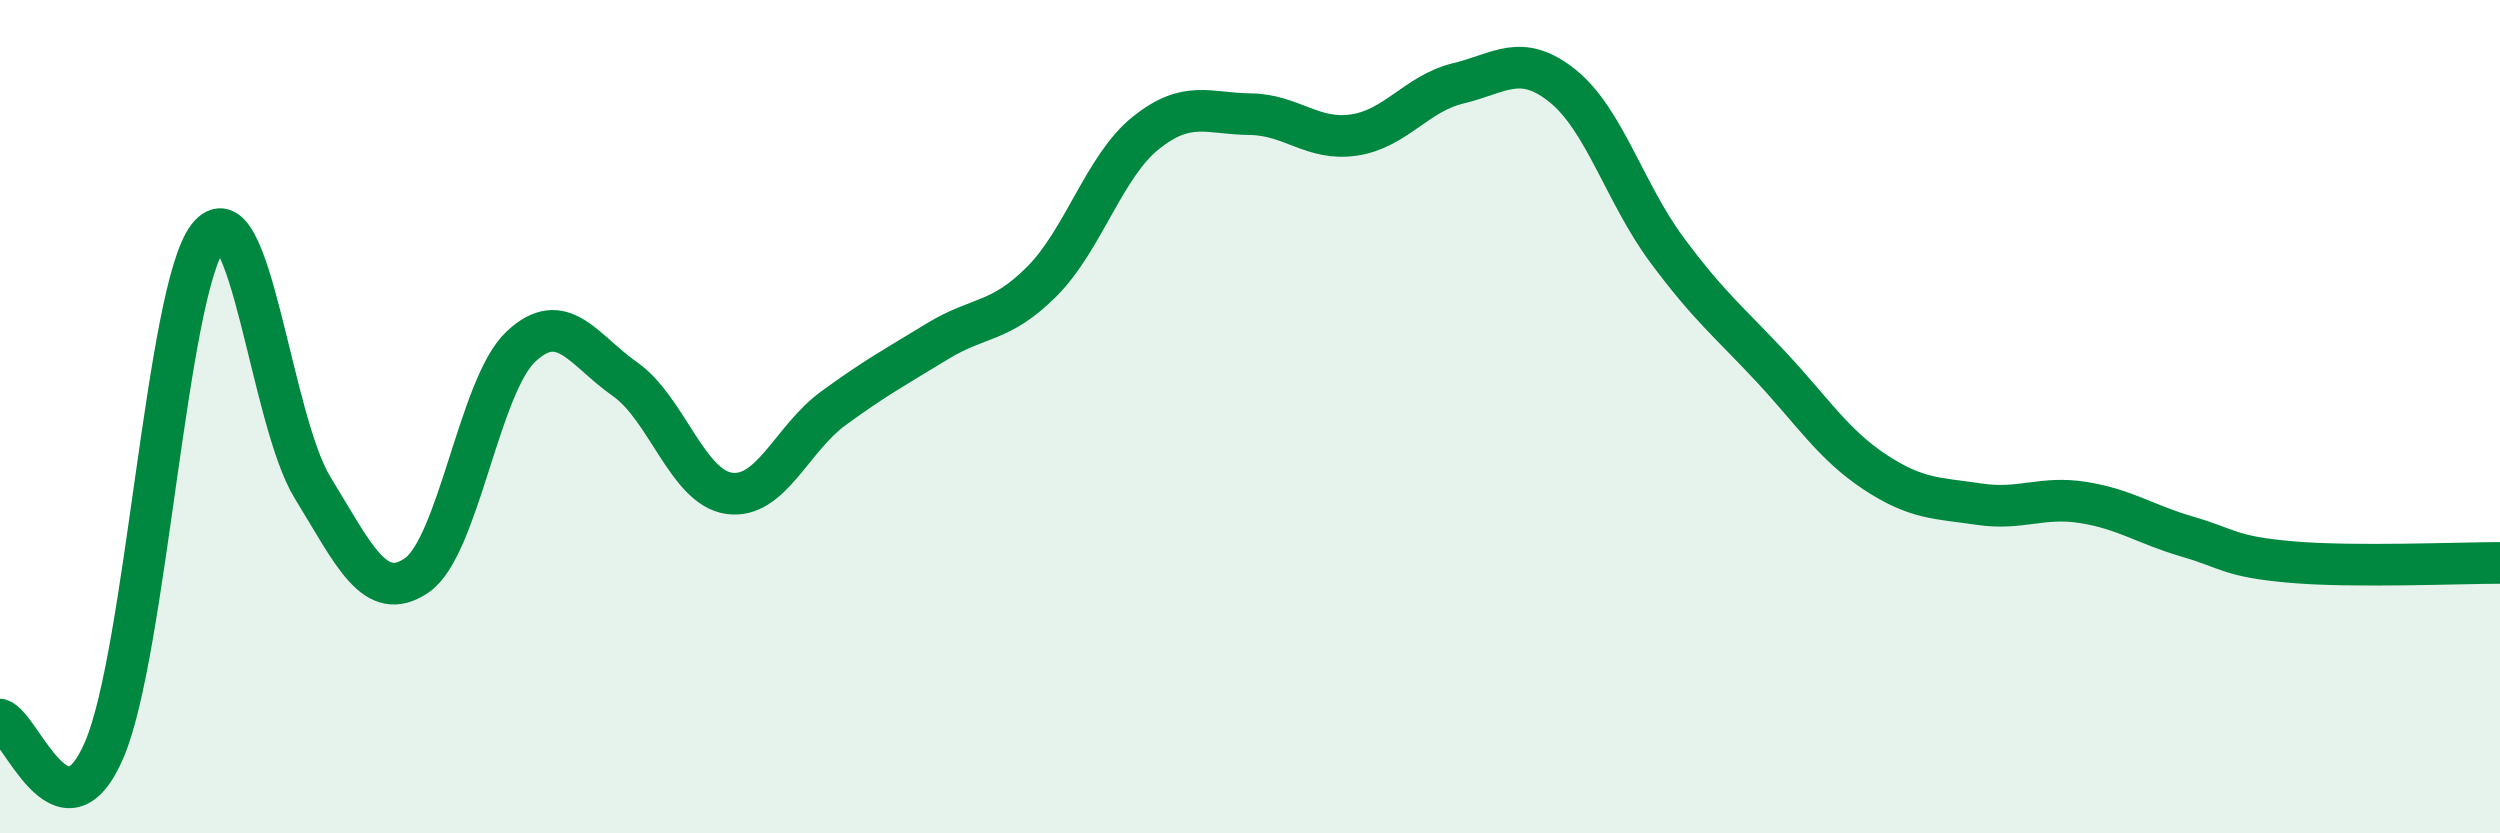 
    <svg width="60" height="20" viewBox="0 0 60 20" xmlns="http://www.w3.org/2000/svg">
      <path
        d="M 0,17.27 C 0.5,17.42 1.5,20.32 2.5,18 C 3.5,15.68 4,6.94 5,5.68 C 6,4.42 6.5,10.07 7.5,11.7 C 8.5,13.33 9,14.49 10,13.81 C 11,13.13 11.5,9.26 12.5,8.32 C 13.5,7.38 14,8.4 15,9.1 C 16,9.8 16.5,11.7 17.5,11.84 C 18.5,11.98 19,10.53 20,9.8 C 21,9.07 21.5,8.8 22.5,8.19 C 23.5,7.58 24,7.76 25,6.76 C 26,5.76 26.5,3.99 27.5,3.19 C 28.5,2.39 29,2.73 30,2.74 C 31,2.75 31.5,3.39 32.5,3.24 C 33.5,3.09 34,2.24 35,2 C 36,1.76 36.5,1.26 37.5,2.06 C 38.5,2.86 39,4.64 40,5.99 C 41,7.34 41.5,7.73 42.5,8.8 C 43.5,9.87 44,10.67 45,11.33 C 46,11.99 46.5,11.95 47.5,12.1 C 48.5,12.25 49,11.9 50,12.06 C 51,12.22 51.5,12.59 52.5,12.88 C 53.5,13.17 53.5,13.36 55,13.49 C 56.5,13.62 59,13.51 60,13.51L60 20L0 20Z"
        fill="#008740"
        opacity="0.1"
        stroke-linecap="round"
        stroke-linejoin="round"
      />
      <path
        d="M 0,17.27 C 0.5,17.42 1.5,20.32 2.5,18 C 3.5,15.68 4,6.94 5,5.68 C 6,4.42 6.5,10.07 7.5,11.7 C 8.5,13.33 9,14.49 10,13.81 C 11,13.13 11.5,9.26 12.5,8.32 C 13.5,7.38 14,8.4 15,9.1 C 16,9.8 16.5,11.7 17.5,11.84 C 18.5,11.98 19,10.53 20,9.8 C 21,9.07 21.5,8.8 22.5,8.19 C 23.5,7.58 24,7.76 25,6.76 C 26,5.76 26.5,3.99 27.5,3.19 C 28.5,2.39 29,2.73 30,2.74 C 31,2.75 31.5,3.39 32.5,3.24 C 33.5,3.09 34,2.24 35,2 C 36,1.76 36.5,1.26 37.5,2.06 C 38.5,2.86 39,4.64 40,5.99 C 41,7.34 41.5,7.73 42.5,8.8 C 43.5,9.87 44,10.67 45,11.33 C 46,11.99 46.5,11.95 47.5,12.1 C 48.5,12.25 49,11.9 50,12.06 C 51,12.22 51.5,12.59 52.5,12.88 C 53.5,13.17 53.5,13.36 55,13.49 C 56.5,13.62 59,13.51 60,13.51"
        stroke="#008740"
        stroke-width="1"
        fill="none"
        stroke-linecap="round"
        stroke-linejoin="round"
      />
    </svg>
  